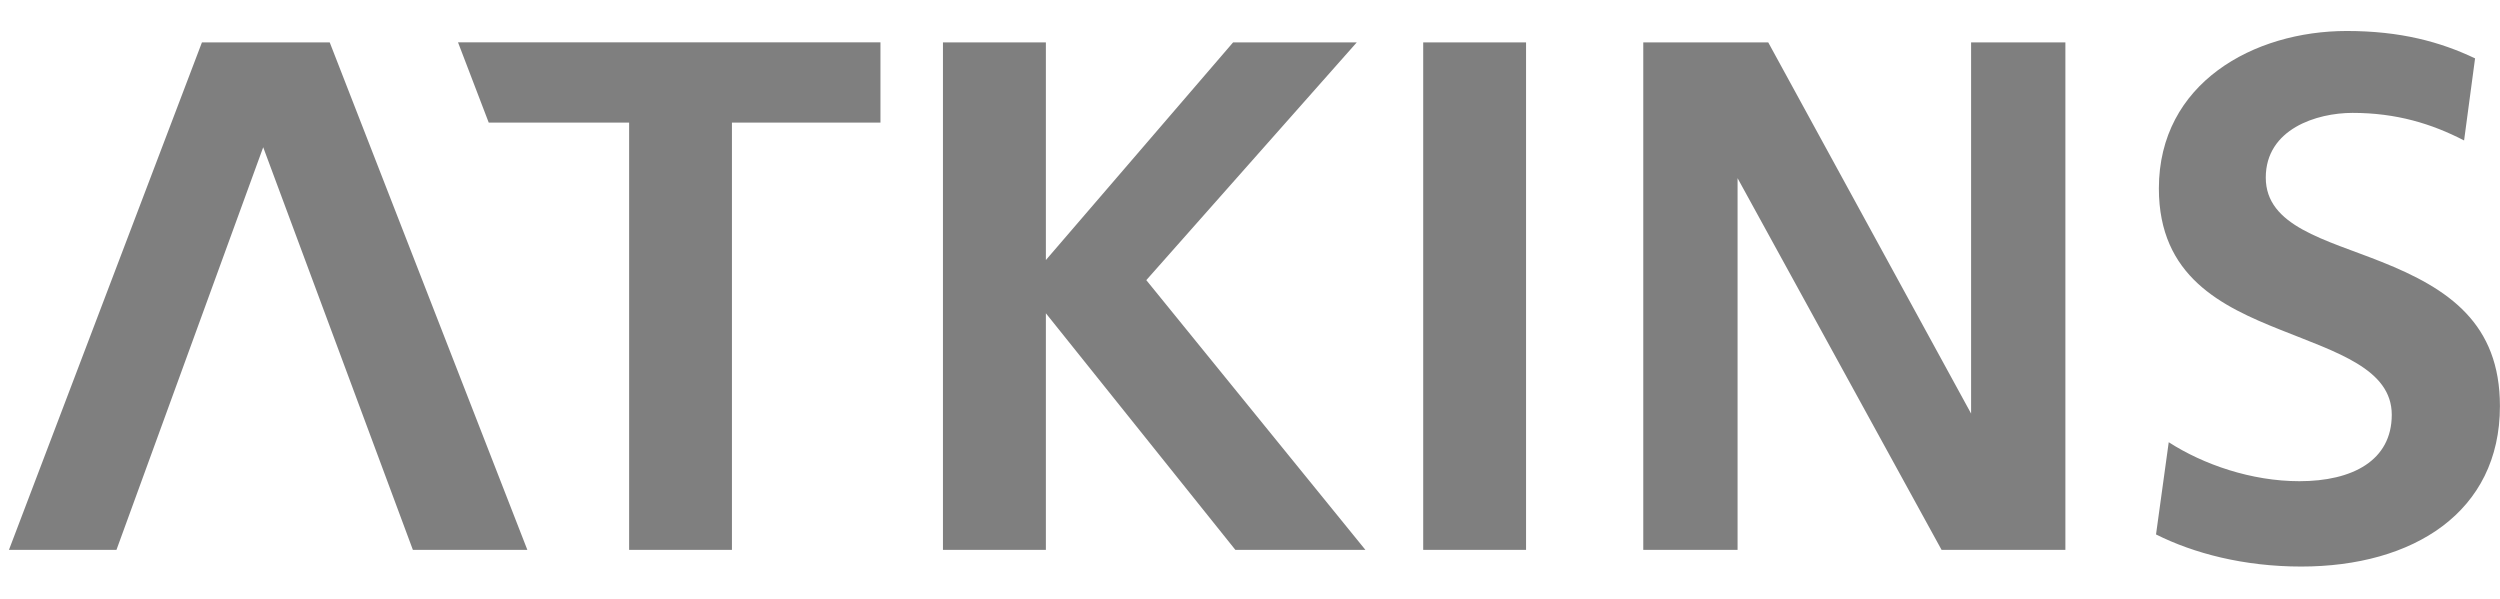 <svg width="71" height="17" viewBox="0 0 71 17" fill="none" xmlns="http://www.w3.org/2000/svg">
<path fill-rule="evenodd" clip-rule="evenodd" d="M5.735 1.204L0.254 15.617H3.307L7.475 4.182L11.726 15.617H14.977L9.364 1.204H5.735ZM17.867 3.482H13.88L13.008 1.203H25.005V3.482H20.787V15.617H17.867V3.482ZM29.703 8.897V15.617H26.78V1.204H29.703V7.385L35.02 1.204H38.532L32.555 7.956L38.778 15.617H35.085L29.703 8.897ZM40.419 15.617H43.34V1.204H40.419V15.617ZM55.979 11.745V1.204H58.657V15.617H55.141L49.347 5.06V15.617H46.669V1.204H50.218L55.979 11.745ZM69.98 3.989C69.06 3.514 68.059 3.206 66.811 3.206C65.796 3.206 64.348 3.662 64.348 5.044C64.348 6.426 66.043 6.799 67.634 7.436C69.552 8.199 70.998 9.191 70.998 11.534C70.998 14.545 68.536 16.09 65.353 16.09C63.726 16.09 62.3 15.715 61.231 15.178L61.592 12.559C62.577 13.193 63.94 13.666 65.303 13.666C66.811 13.666 67.926 13.079 67.926 11.779C67.926 10.476 66.353 10.005 64.776 9.371C63.101 8.703 61.312 7.857 61.312 5.352C61.312 2.359 64.006 0.88 66.648 0.88C68.172 0.88 69.306 1.188 70.292 1.658L69.98 3.989Z" fill="#7F7F7F"/>
</svg>
